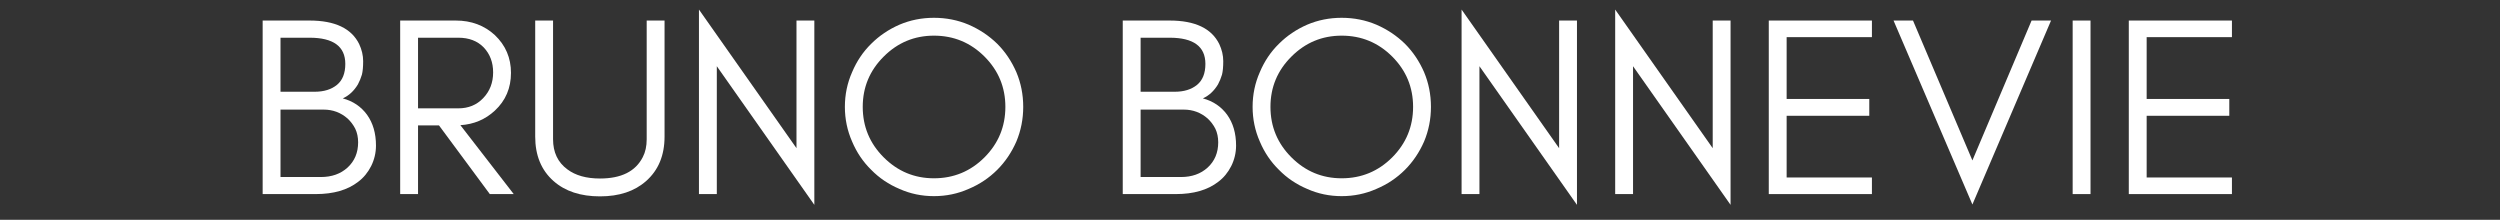 <?xml version="1.0" encoding="UTF-8"?> <svg xmlns="http://www.w3.org/2000/svg" xmlns:xlink="http://www.w3.org/1999/xlink" width="455" zoomAndPan="magnify" viewBox="0 0 341.25 30" height="40" preserveAspectRatio="xMidYMid meet" version="1.2"><rect x="0" y="0" width="341.25" height="30" fill="#333333" stroke="none"/><defs></defs><g id="02619944ea"><g style="fill:#ffffff;fill-opacity:1;"><g transform="translate(33.243, 26.492)"><path style="stroke:none" d="M 18.078 -6.625 C 18.078 -5.645 17.859 -4.711 17.422 -3.828 C 16.973 -2.941 16.379 -2.223 15.641 -1.672 C 14.203 -0.555 12.273 0 9.859 0 L 2.609 0 L 2.609 -23.688 L 9.016 -23.688 C 12.473 -23.688 14.727 -22.617 15.781 -20.484 C 16.145 -19.711 16.328 -18.93 16.328 -18.141 C 16.328 -17.359 16.27 -16.742 16.156 -16.297 C 16.02 -15.836 15.836 -15.395 15.609 -14.969 C 15.066 -14.07 14.379 -13.438 13.547 -13.062 C 14.941 -12.688 16.047 -11.941 16.859 -10.828 C 17.672 -9.691 18.078 -8.289 18.078 -6.625 Z M 13.891 -17.766 C 13.891 -20.148 12.266 -21.344 9.016 -21.344 L 5.047 -21.344 L 5.047 -13.969 L 9.719 -13.969 C 10.969 -13.969 11.977 -14.281 12.75 -14.906 C 13.508 -15.531 13.891 -16.484 13.891 -17.766 Z M 15.641 -7.062 C 15.641 -7.758 15.508 -8.379 15.25 -8.922 C 14.977 -9.453 14.629 -9.914 14.203 -10.312 C 13.273 -11.125 12.188 -11.531 10.938 -11.531 L 5.047 -11.531 L 5.047 -2.328 L 10.547 -2.328 C 12.035 -2.328 13.254 -2.758 14.203 -3.625 C 15.16 -4.508 15.641 -5.656 15.641 -7.062 Z M 15.641 -7.062 "></path></g></g><g style="fill:#ffffff;fill-opacity:1;"><g transform="translate(52.015, 26.492)"><path style="stroke:none" d="M 5.047 -11.703 L 10.547 -11.703 C 11.922 -11.703 13.051 -12.164 13.938 -13.094 C 14.844 -14.039 15.297 -15.211 15.297 -16.609 C 15.297 -17.984 14.863 -19.125 14 -20.031 C 13.145 -20.906 11.992 -21.344 10.547 -21.344 L 5.047 -21.344 Z M 17.734 -16.547 C 17.734 -14.473 17 -12.754 15.531 -11.391 C 14.227 -10.18 12.66 -9.52 10.828 -9.406 L 18.109 0 L 14.844 0 L 7.906 -9.375 L 5.047 -9.375 L 5.047 0 L 2.609 0 L 2.609 -23.688 L 10.203 -23.688 C 12.316 -23.688 14.094 -23.023 15.531 -21.703 C 17 -20.305 17.734 -18.586 17.734 -16.547 Z M 17.734 -16.547 "></path></g></g><g style="fill:#ffffff;fill-opacity:1;"><g transform="translate(70.961, 26.492)"><path style="stroke:none" d="M 19.75 -7.844 C 19.75 -5.281 18.91 -3.258 17.234 -1.781 C 15.66 -0.383 13.562 0.312 10.938 0.312 C 8.289 0.312 6.176 -0.383 4.594 -1.781 C 2.926 -3.258 2.094 -5.281 2.094 -7.844 L 2.094 -23.688 L 4.531 -23.688 L 4.531 -7.484 C 4.531 -5.703 5.18 -4.332 6.484 -3.375 C 7.598 -2.539 9.082 -2.125 10.938 -2.125 C 13.844 -2.125 15.789 -3.098 16.781 -5.047 C 17.133 -5.723 17.312 -6.535 17.312 -7.484 L 17.312 -23.688 L 19.75 -23.688 Z M 19.75 -7.844 "></path></g></g><g style="fill:#ffffff;fill-opacity:1;"><g transform="translate(92.798, 26.492)"><path style="stroke:none" d="M 5.047 -17.453 L 5.047 0 L 2.609 0 L 2.609 -25.188 L 15.922 -6.266 L 15.922 -23.688 L 18.359 -23.688 L 18.359 1.469 Z M 5.047 -17.453 "></path></g></g><g style="fill:#ffffff;fill-opacity:1;"><g transform="translate(113.764, 26.492)"><path style="stroke:none" d="M 23.469 -11.906 C 23.469 -14.582 22.52 -16.867 20.625 -18.766 C 18.719 -20.672 16.414 -21.625 13.719 -21.625 C 11.051 -21.625 8.766 -20.672 6.859 -18.766 C 4.953 -16.867 4 -14.582 4 -11.906 C 4 -9.219 4.953 -6.922 6.859 -5.016 C 8.766 -3.109 11.051 -2.156 13.719 -2.156 C 16.414 -2.156 18.719 -3.109 20.625 -5.016 C 22.52 -6.922 23.469 -9.219 23.469 -11.906 Z M 25.906 -11.906 C 25.906 -10.238 25.594 -8.66 24.969 -7.172 C 24.32 -5.691 23.453 -4.406 22.359 -3.312 C 21.242 -2.195 19.941 -1.328 18.453 -0.703 C 16.973 -0.047 15.395 0.281 13.719 0.281 C 12.051 0.281 10.484 -0.047 9.016 -0.703 C 7.535 -1.328 6.25 -2.195 5.156 -3.312 C 4.039 -4.406 3.172 -5.691 2.547 -7.172 C 1.891 -8.66 1.562 -10.238 1.562 -11.906 C 1.562 -13.582 1.891 -15.16 2.547 -16.641 C 3.172 -18.129 4.039 -19.422 5.156 -20.516 C 6.25 -21.609 7.535 -22.477 9.016 -23.125 C 10.484 -23.75 12.051 -24.062 13.719 -24.062 C 15.395 -24.062 16.973 -23.75 18.453 -23.125 C 19.941 -22.477 21.242 -21.609 22.359 -20.516 C 23.453 -19.422 24.32 -18.129 24.969 -16.641 C 25.594 -15.16 25.906 -13.582 25.906 -11.906 Z M 25.906 -11.906 "></path></g></g><g style="fill:#ffffff;fill-opacity:1;"><g transform="translate(141.243, 26.492)"><path style="stroke:none" d=""></path></g></g><g style="fill:#ffffff;fill-opacity:1;"><g transform="translate(150.646, 26.492)"><path style="stroke:none" d="M 18.078 -6.625 C 18.078 -5.645 17.859 -4.711 17.422 -3.828 C 16.973 -2.941 16.379 -2.223 15.641 -1.672 C 14.203 -0.555 12.273 0 9.859 0 L 2.609 0 L 2.609 -23.688 L 9.016 -23.688 C 12.473 -23.688 14.727 -22.617 15.781 -20.484 C 16.145 -19.711 16.328 -18.93 16.328 -18.141 C 16.328 -17.359 16.27 -16.742 16.156 -16.297 C 16.02 -15.836 15.836 -15.395 15.609 -14.969 C 15.066 -14.07 14.379 -13.438 13.547 -13.062 C 14.941 -12.688 16.047 -11.941 16.859 -10.828 C 17.672 -9.691 18.078 -8.289 18.078 -6.625 Z M 13.891 -17.766 C 13.891 -20.148 12.266 -21.344 9.016 -21.344 L 5.047 -21.344 L 5.047 -13.969 L 9.719 -13.969 C 10.969 -13.969 11.977 -14.281 12.75 -14.906 C 13.508 -15.531 13.891 -16.484 13.891 -17.766 Z M 15.641 -7.062 C 15.641 -7.758 15.508 -8.379 15.25 -8.922 C 14.977 -9.453 14.629 -9.914 14.203 -10.312 C 13.273 -11.125 12.188 -11.531 10.938 -11.531 L 5.047 -11.531 L 5.047 -2.328 L 10.547 -2.328 C 12.035 -2.328 13.254 -2.758 14.203 -3.625 C 15.16 -4.508 15.641 -5.656 15.641 -7.062 Z M 15.641 -7.062 "></path></g></g><g style="fill:#ffffff;fill-opacity:1;"><g transform="translate(169.418, 26.492)"><path style="stroke:none" d="M 23.469 -11.906 C 23.469 -14.582 22.52 -16.867 20.625 -18.766 C 18.719 -20.672 16.414 -21.625 13.719 -21.625 C 11.051 -21.625 8.766 -20.672 6.859 -18.766 C 4.953 -16.867 4 -14.582 4 -11.906 C 4 -9.219 4.953 -6.922 6.859 -5.016 C 8.766 -3.109 11.051 -2.156 13.719 -2.156 C 16.414 -2.156 18.719 -3.109 20.625 -5.016 C 22.52 -6.922 23.469 -9.219 23.469 -11.906 Z M 25.906 -11.906 C 25.906 -10.238 25.594 -8.66 24.969 -7.172 C 24.32 -5.691 23.453 -4.406 22.359 -3.312 C 21.242 -2.195 19.941 -1.328 18.453 -0.703 C 16.973 -0.047 15.395 0.281 13.719 0.281 C 12.051 0.281 10.484 -0.047 9.016 -0.703 C 7.535 -1.328 6.25 -2.195 5.156 -3.312 C 4.039 -4.406 3.172 -5.691 2.547 -7.172 C 1.891 -8.66 1.562 -10.238 1.562 -11.906 C 1.562 -13.582 1.891 -15.16 2.547 -16.641 C 3.172 -18.129 4.039 -19.422 5.156 -20.516 C 6.25 -21.609 7.535 -22.477 9.016 -23.125 C 10.484 -23.75 12.051 -24.062 13.719 -24.062 C 15.395 -24.062 16.973 -23.75 18.453 -23.125 C 19.941 -22.477 21.242 -21.609 22.359 -20.516 C 23.453 -19.422 24.32 -18.129 24.969 -16.641 C 25.594 -15.16 25.906 -13.582 25.906 -11.906 Z M 25.906 -11.906 "></path></g></g><g style="fill:#ffffff;fill-opacity:1;"><g transform="translate(196.897, 26.492)"><path style="stroke:none" d="M 5.047 -17.453 L 5.047 0 L 2.609 0 L 2.609 -25.188 L 15.922 -6.266 L 15.922 -23.688 L 18.359 -23.688 L 18.359 1.469 Z M 5.047 -17.453 "></path></g></g><g style="fill:#ffffff;fill-opacity:1;"><g transform="translate(217.863, 26.492)"><path style="stroke:none" d="M 5.047 -17.453 L 5.047 0 L 2.609 0 L 2.609 -25.188 L 15.922 -6.266 L 15.922 -23.688 L 18.359 -23.688 L 18.359 1.469 Z M 5.047 -17.453 "></path></g></g><g style="fill:#ffffff;fill-opacity:1;"><g transform="translate(238.829, 26.492)"><path style="stroke:none" d="M 16.688 0 L 2.609 0 L 2.609 -23.688 L 16.688 -23.688 L 16.688 -21.422 L 5.047 -21.422 L 5.047 -12.984 L 16.328 -12.984 L 16.328 -10.688 L 5.047 -10.688 L 5.047 -2.266 L 16.688 -2.266 Z M 16.688 0 "></path></g></g><g style="fill:#ffffff;fill-opacity:1;"><g transform="translate(258.124, 26.492)"><path style="stroke:none" d="M 11.109 1.422 L 0.344 -23.688 L 3 -23.688 L 11.109 -4.594 L 19.188 -23.688 L 21.844 -23.688 Z M 11.109 1.422 "></path></g></g><g style="fill:#ffffff;fill-opacity:1;"><g transform="translate(280.309, 26.492)"><path style="stroke:none" d="M 5.047 0 L 2.609 0 L 2.609 -23.688 L 5.047 -23.688 Z M 5.047 0 "></path></g></g><g style="fill:#ffffff;fill-opacity:1;"><g transform="translate(287.971, 26.492)"><path style="stroke:none" d="M 16.688 0 L 2.609 0 L 2.609 -23.688 L 16.688 -23.688 L 16.688 -21.422 L 5.047 -21.422 L 5.047 -12.984 L 16.328 -12.984 L 16.328 -10.688 L 5.047 -10.688 L 5.047 -2.266 L 16.688 -2.266 Z M 16.688 0 "></path></g></g></g></svg> 